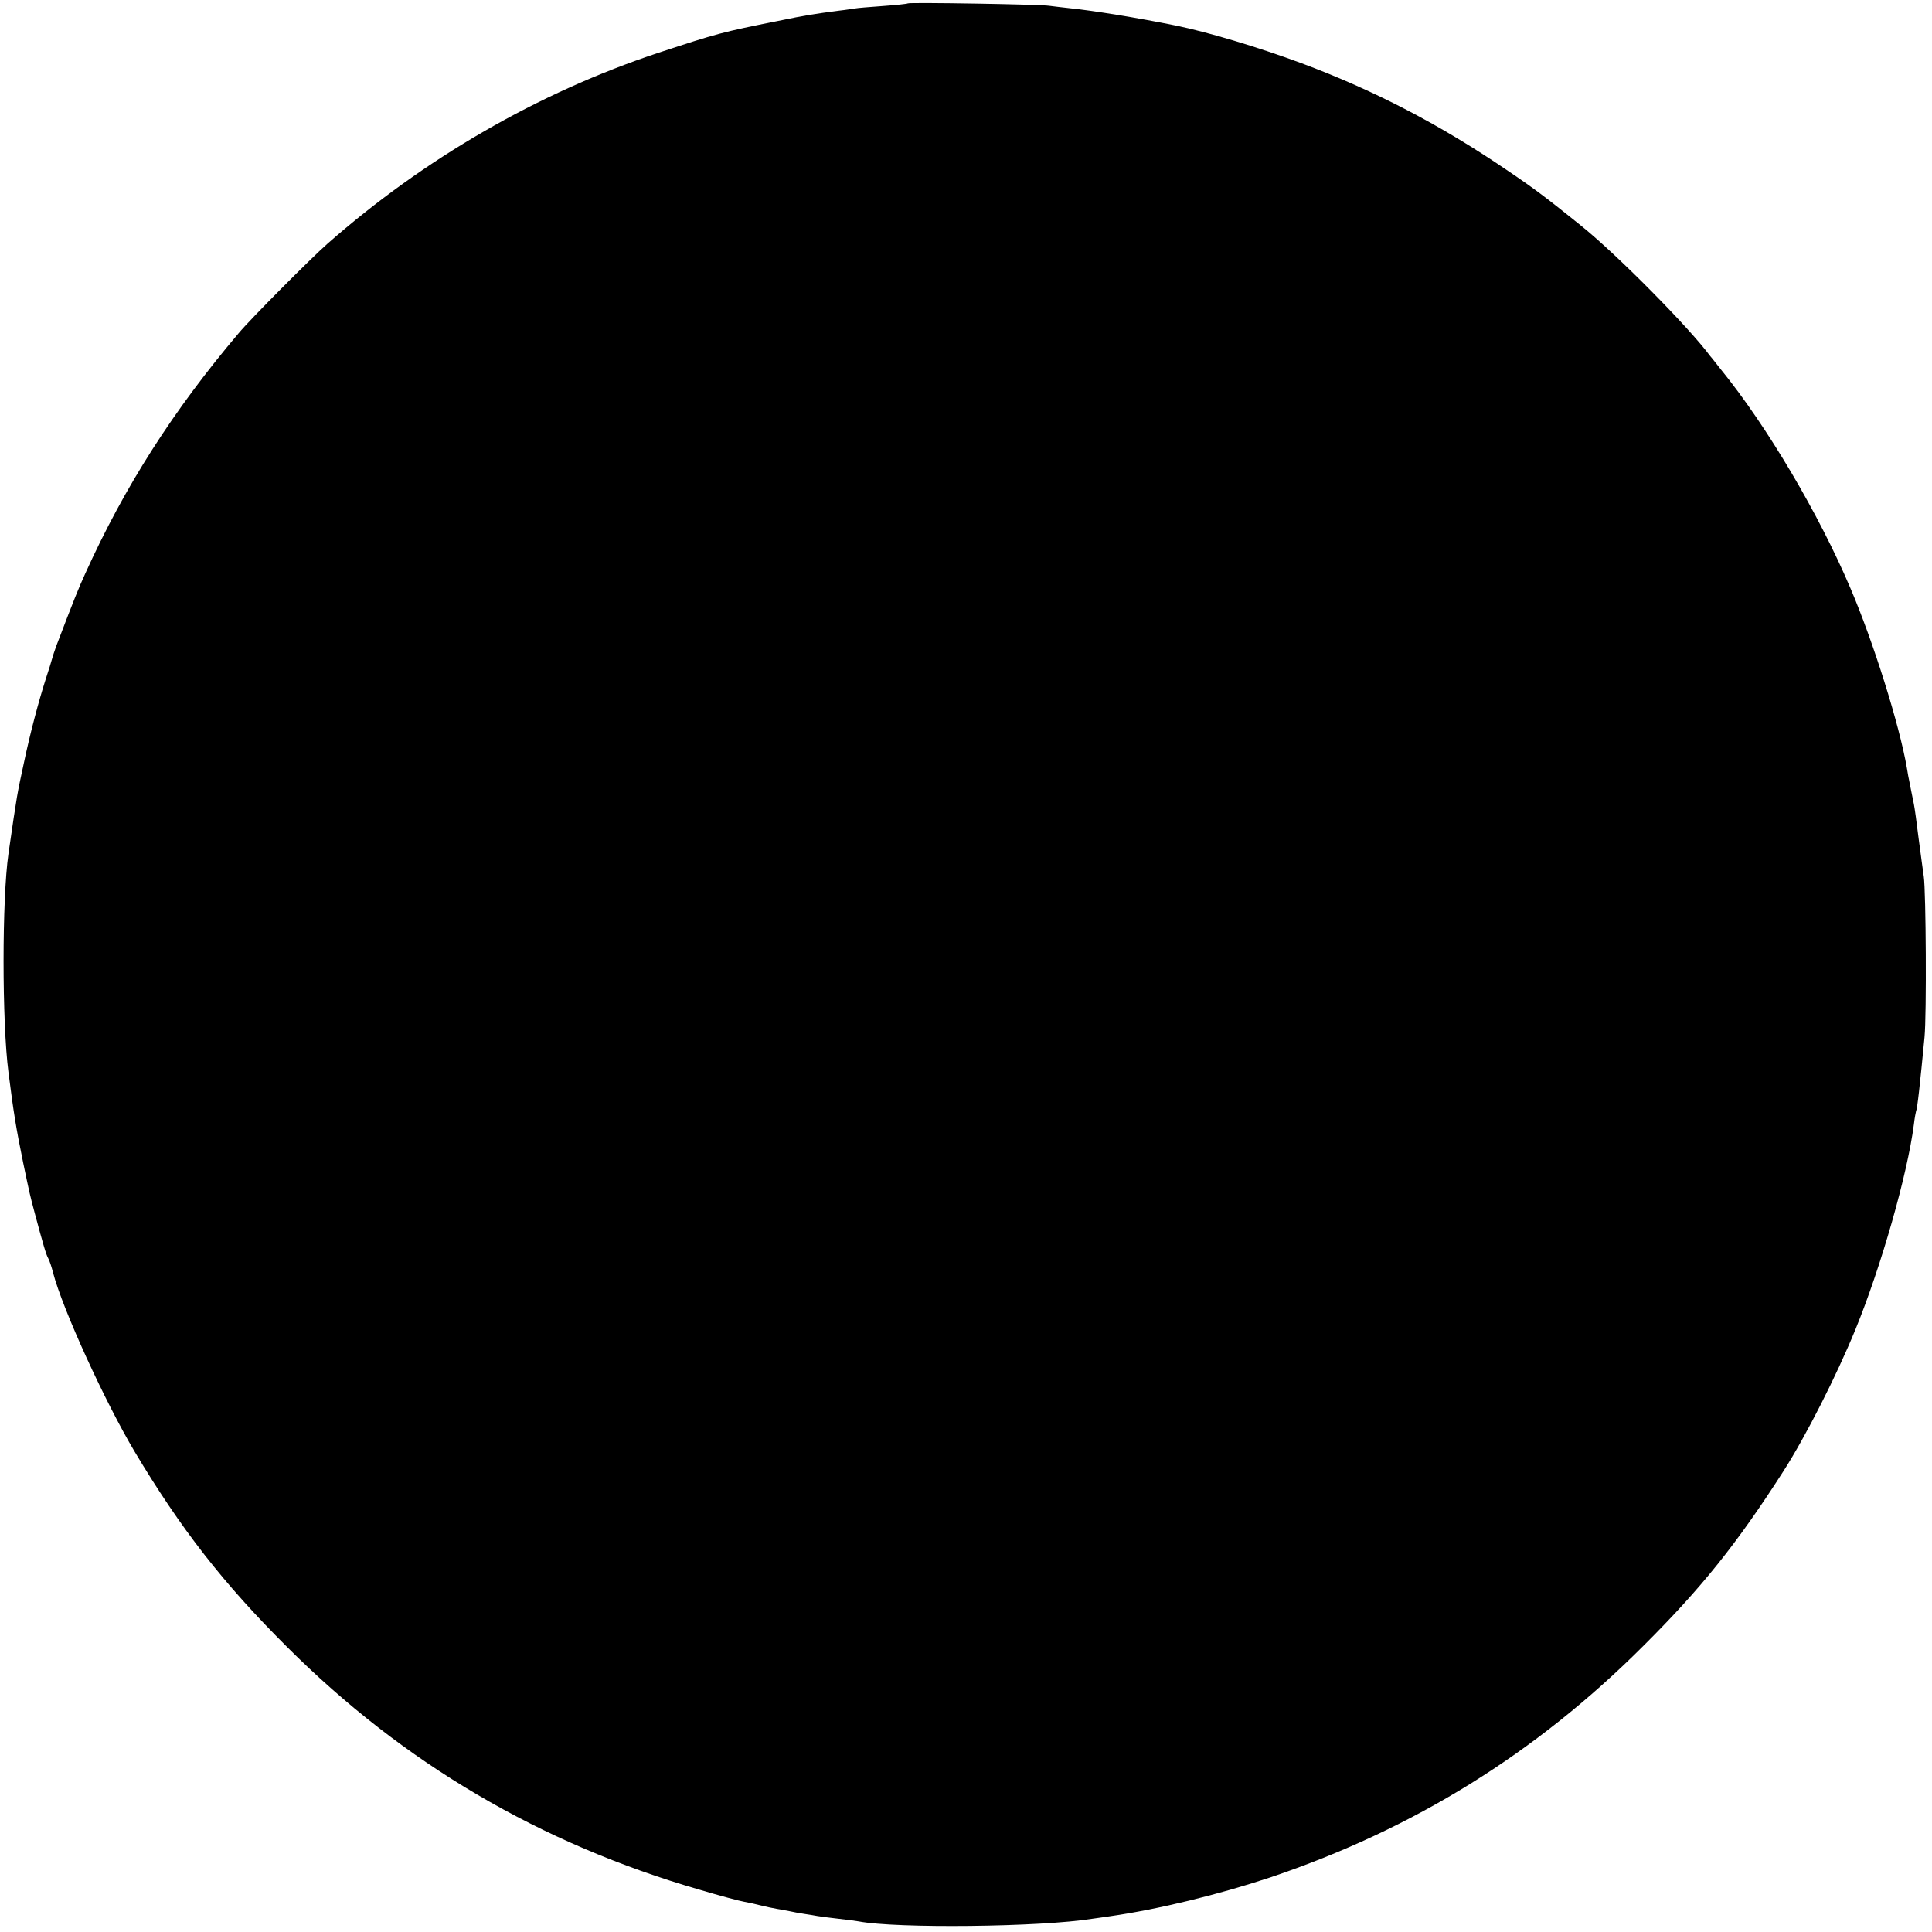<?xml version="1.0" standalone="no"?>
<!DOCTYPE svg PUBLIC "-//W3C//DTD SVG 20010904//EN"
 "http://www.w3.org/TR/2001/REC-SVG-20010904/DTD/svg10.dtd">
<svg version="1.0" xmlns="http://www.w3.org/2000/svg"
 width="800pt" height="800pt" viewBox="0 0 800 800"
 preserveAspectRatio="xMidYMid meet">
<g transform="translate(0,800) scale(0.1,-0.1)"
fill="#000000" stroke="none">
<path d="M3759 7986 c-2 -2 -49 -7 -104 -11 -55 -4 -106 -8 -115 -10 -8 -1
-37 -6 -65 -9 -106 -14 -134 -18 -255 -43 -230 -46 -249 -51 -495 -132 -497
-165 -969 -438 -1370 -791 -66 -58 -318 -311 -367 -370 -268 -316 -472 -634
-635 -995 -28 -61 -46 -106 -120 -300 -8 -22 -16 -47 -18 -55 -2 -8 -13 -44
-25 -80 -30 -93 -66 -230 -90 -344 -30 -139 -28 -126 -65 -381 -27 -189 -27
-696 0 -905 21 -166 32 -234 61 -375 28 -134 27 -129 47 -205 35 -131 48 -176
57 -191 5 -9 14 -36 20 -60 40 -152 215 -534 337 -739 193 -323 368 -547 632
-810 482 -481 1048 -814 1708 -1005 84 -25 167 -47 185 -50 18 -3 49 -10 68
-15 19 -5 49 -11 65 -14 17 -3 41 -7 55 -10 13 -3 40 -8 60 -11 20 -3 45 -7
55 -9 11 -2 49 -7 85 -11 36 -4 74 -9 85 -11 155 -30 753 -24 970 11 17 2 48
7 70 10 203 29 451 90 665 161 593 200 1099 513 1545 959 240 239 386 421 581
725 92 144 219 394 297 585 106 259 215 641 242 849 3 27 8 52 9 55 5 8 16
108 35 306 9 93 6 603 -3 665 -3 19 -12 89 -21 155 -8 66 -17 131 -20 145 -6
30 -19 93 -20 100 -1 3 -5 25 -9 50 -31 179 -139 523 -234 745 -130 306 -345
670 -536 905 -20 25 -39 50 -44 55 -86 117 -387 422 -537 542 -139 112 -193
153 -300 225 -281 192 -555 334 -855 446 -181 67 -388 129 -520 156 -157 32
-342 62 -440 72 -30 3 -68 8 -85 10 -34 6 -581 15 -586 10z"/>
</g>
</svg>
